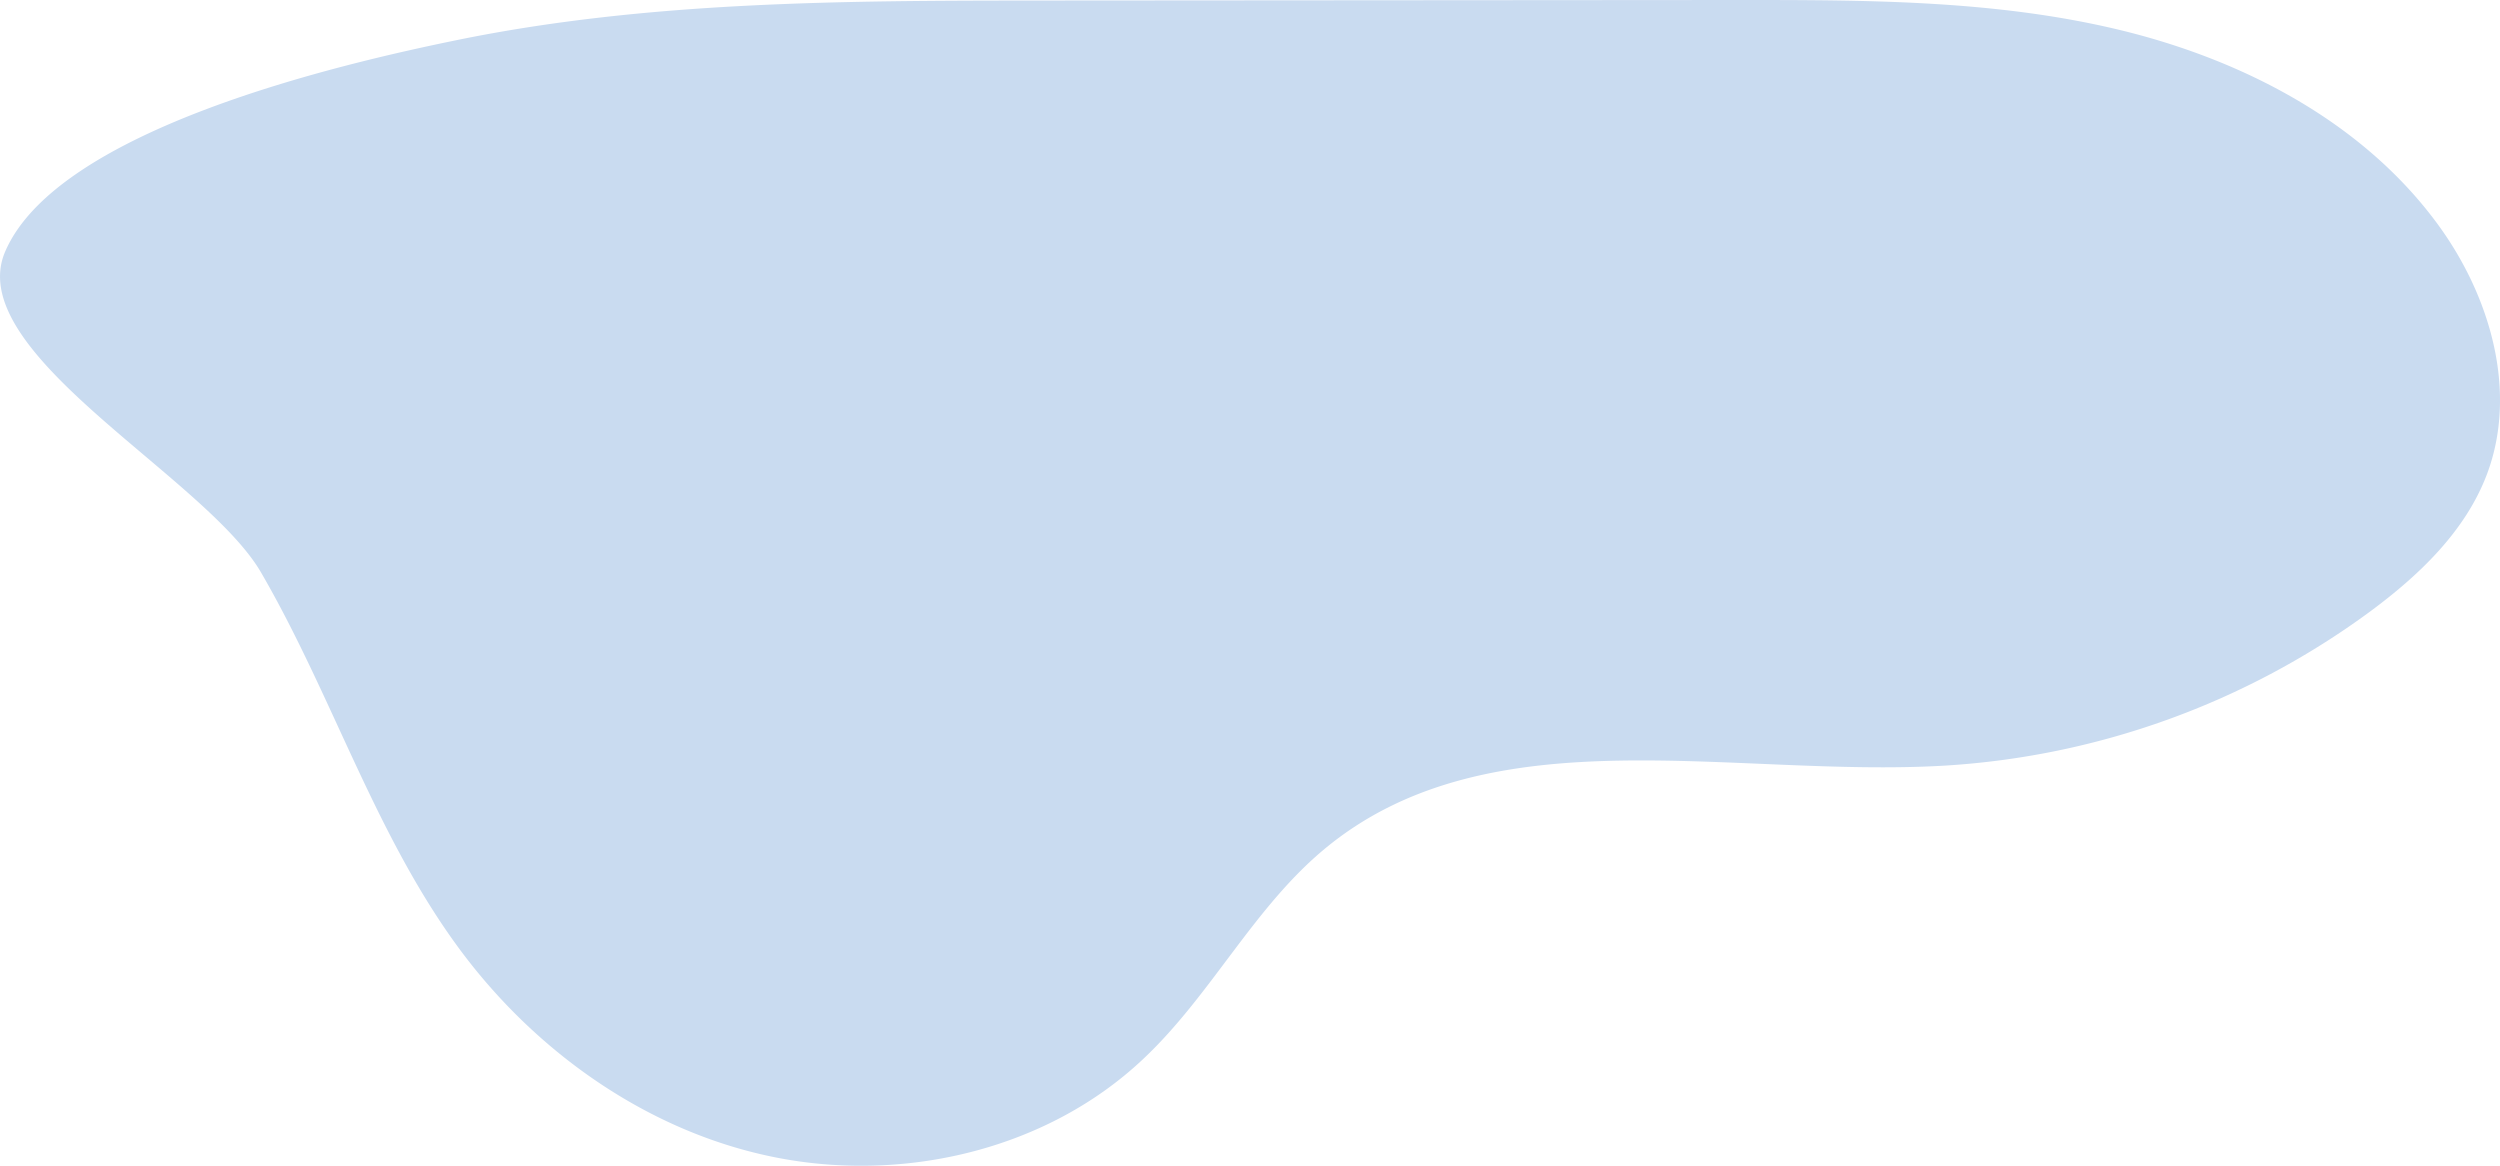 <?xml version="1.0" encoding="UTF-8"?> <svg xmlns="http://www.w3.org/2000/svg" viewBox="0 0 288.73 134.67"> <defs> <style>.cls-1{fill:#c9dbf0;}</style> </defs> <title>Ресурс 1</title> <g id="Слой_2" data-name="Слой 2"> <g id="OBJECTS"> <path class="cls-1" d="M30.15,66.12c8.35,14.38,13.3,30.73,23.3,44,9,11.93,22.16,21,36.85,23.69s30.76-1.2,41.65-11.43c8-7.48,12.94-17.83,21.45-24.68,19-15.32,46.71-7.86,71.09-9.27a92.34,92.34,0,0,0,49.26-17.82c5.66-4.19,11-9.27,13.48-15.86,3.59-9.56.36-20.59-5.67-28.82-8.71-11.9-22.66-19.11-37-22.53S215.32,0,200.57,0L120,.06C97.47.08,74.77.12,52.72,4.64,39.46,7.36,6.7,14.89.6,29.05-4.42,40.7,23.7,55,30.15,66.12Z"></path> </g> </g> </svg> 